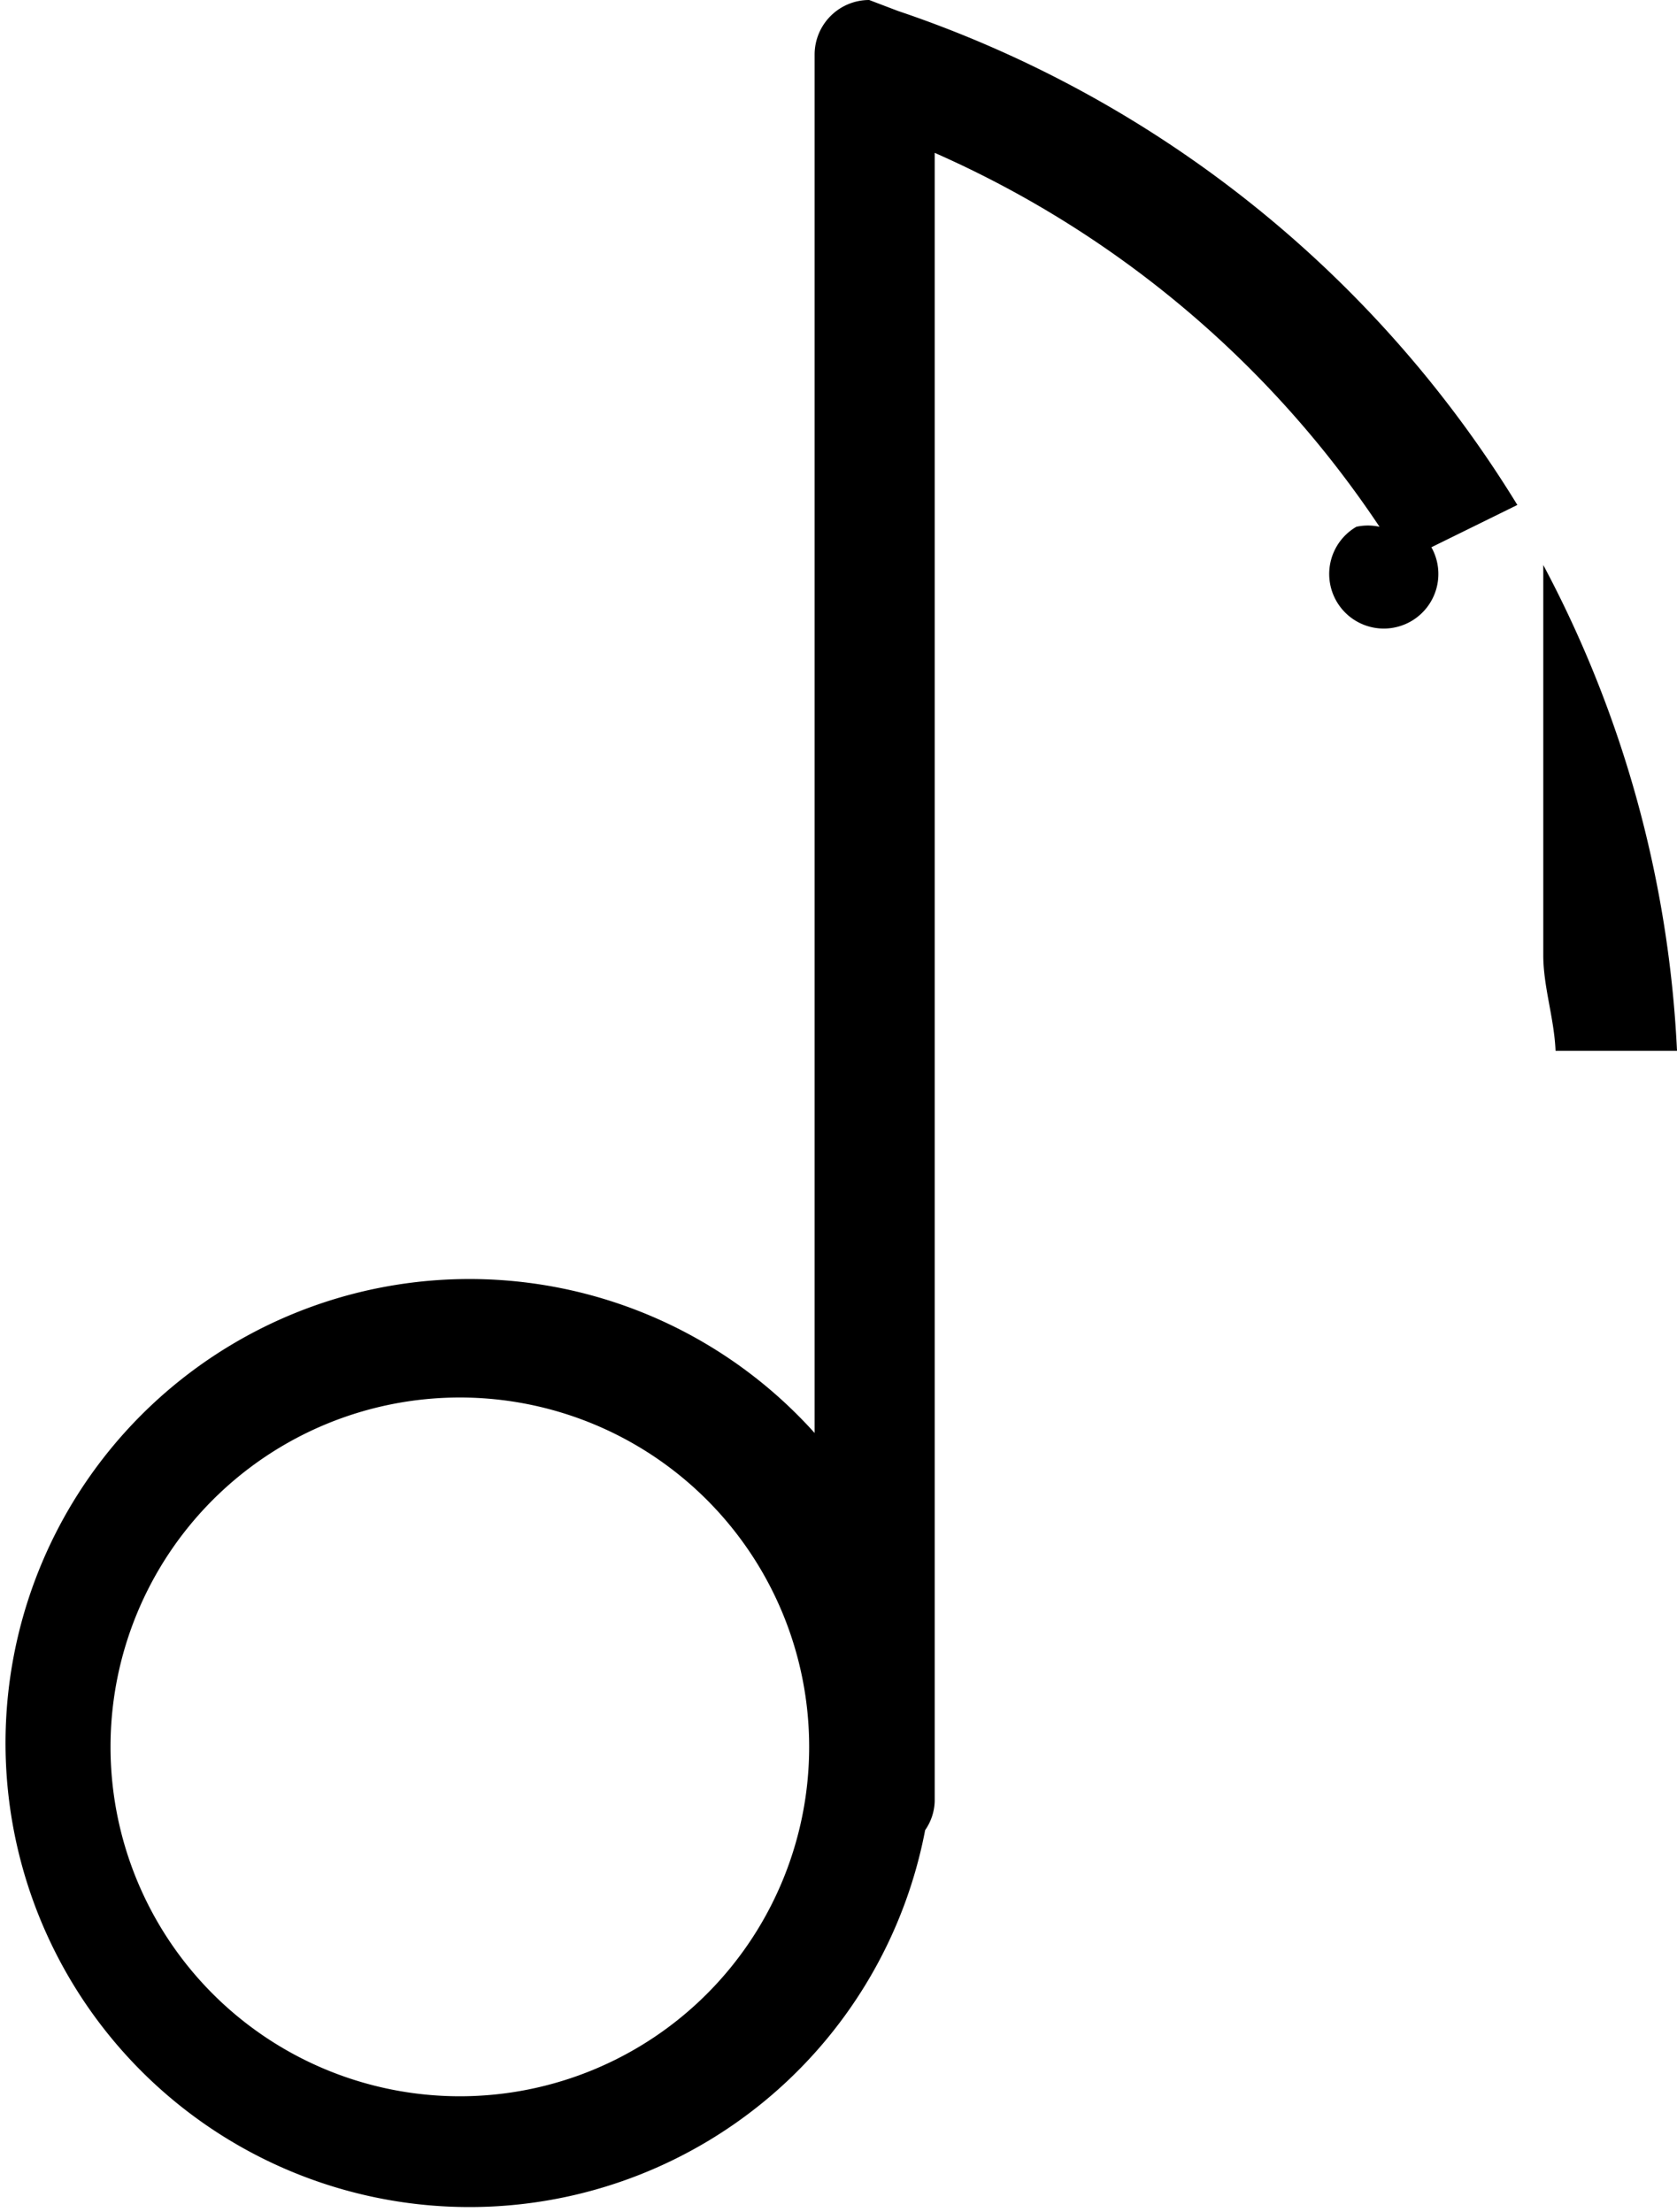 <svg xmlns="http://www.w3.org/2000/svg" viewBox="0 0 12.29 16.21"><defs><style>.cls-1{isolation:isolate;}.cls-2{fill-rule:evenodd;}</style></defs><g data-name="Layer 2"><g id="new_music_icon" data-name="new music icon" class="cls-1"><g id="new_music_icon-2" data-name="new music icon"><path class="cls-2" d="M6.37,16.21l.12,0H6.37ZM6.58.08h0L6.37,0V0h0a.4.4,0,0,0-.4.4V10.5a3.4,3.4,0,1,0,.81,2.91.39.39,0,0,0,.07-.21V1.12a7.6,7.6,0,0,1,3.26,2.74.39.39,0,0,0-.17,0,.4.4,0,1,0,.55.15l0,0,.63-.31A8.51,8.51,0,0,0,6.58.08ZM3.37,15.36a2.56,2.56,0,1,1,2.56-2.56A2.56,2.56,0,0,1,3.37,15.36ZM11.31,4.14V7c0,.23.08.46.09.7h.89A8.41,8.41,0,0,0,11.31,4.14Z"/></g></g></g></svg>